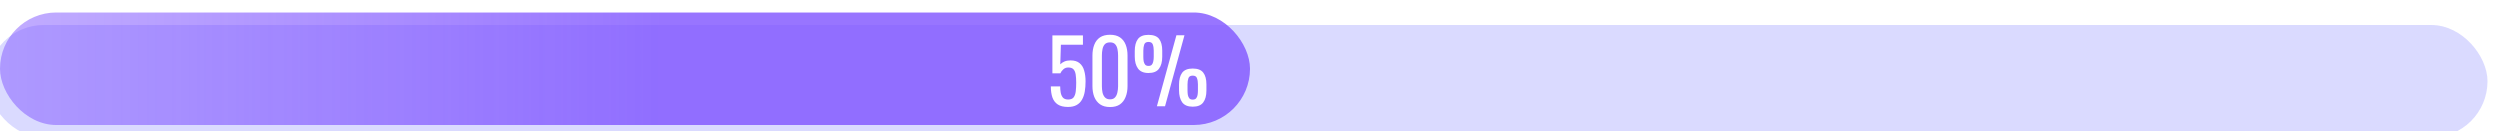 <?xml version="1.0" encoding="UTF-8"?> <svg xmlns="http://www.w3.org/2000/svg" width="400" height="21" viewBox="0 0 400 21" fill="none"><g filter="url(#filter0_i_2039_8)"><rect y="2" width="400" height="18" rx="9" fill="#C1C1FF" fill-opacity="0.6"></rect></g><rect y="2" width="200" height="18" rx="9" fill="url(#paint0_linear_2039_8)" fill-opacity="0.8"></rect><path d="M170.876 17.112C170.195 17.112 169.654 16.981 169.252 16.72C168.851 16.459 168.562 16.081 168.384 15.586C168.216 15.091 168.132 14.503 168.132 13.822H169.63C169.63 14.158 169.658 14.489 169.714 14.816C169.77 15.133 169.887 15.399 170.064 15.614C170.251 15.819 170.531 15.922 170.904 15.922C171.315 15.922 171.609 15.805 171.786 15.572C171.964 15.329 172.076 15.007 172.122 14.606C172.169 14.195 172.192 13.733 172.192 13.22C172.192 12.707 172.164 12.273 172.108 11.918C172.052 11.554 171.936 11.279 171.758 11.092C171.581 10.896 171.301 10.798 170.918 10.798C170.61 10.798 170.349 10.896 170.134 11.092C169.92 11.279 169.761 11.493 169.658 11.736H168.384V5.66H173.27V7.158H169.742L169.644 10.294C169.831 10.098 170.06 9.944 170.33 9.832C170.61 9.72 170.928 9.664 171.282 9.664C171.898 9.664 172.379 9.809 172.724 10.098C173.079 10.387 173.326 10.784 173.466 11.288C173.616 11.792 173.69 12.371 173.69 13.024C173.69 13.603 173.648 14.144 173.564 14.648C173.48 15.143 173.331 15.577 173.116 15.95C172.911 16.314 172.626 16.599 172.262 16.804C171.898 17.009 171.436 17.112 170.876 17.112ZM177.605 17.126C176.961 17.126 176.429 16.981 176.009 16.692C175.598 16.403 175.29 16.006 175.085 15.502C174.889 14.998 174.791 14.424 174.791 13.78V8.894C174.791 8.231 174.889 7.653 175.085 7.158C175.281 6.654 175.584 6.262 175.995 5.982C176.415 5.702 176.951 5.562 177.605 5.562C178.258 5.562 178.79 5.702 179.201 5.982C179.611 6.262 179.915 6.654 180.111 7.158C180.307 7.653 180.405 8.231 180.405 8.894V13.78C180.405 14.433 180.302 15.012 180.097 15.516C179.901 16.02 179.597 16.417 179.187 16.706C178.776 16.986 178.249 17.126 177.605 17.126ZM177.605 15.894C177.959 15.894 178.225 15.791 178.403 15.586C178.589 15.381 178.715 15.119 178.781 14.802C178.855 14.475 178.893 14.139 178.893 13.794V8.88C178.893 8.516 178.86 8.175 178.795 7.858C178.729 7.531 178.603 7.27 178.417 7.074C178.239 6.878 177.969 6.78 177.605 6.78C177.241 6.78 176.965 6.878 176.779 7.074C176.592 7.27 176.466 7.531 176.401 7.858C176.335 8.175 176.303 8.516 176.303 8.88V13.794C176.303 14.139 176.335 14.475 176.401 14.802C176.475 15.119 176.606 15.381 176.793 15.586C176.989 15.791 177.259 15.894 177.605 15.894ZM185.103 17L188.225 5.646H189.513L186.405 17H185.103ZM183.759 11.68C182.984 11.68 182.424 11.442 182.079 10.966C181.734 10.49 181.561 9.851 181.561 9.048V8.166C181.561 7.335 181.729 6.696 182.065 6.248C182.401 5.8 182.966 5.576 183.759 5.576C184.552 5.576 185.117 5.791 185.453 6.22C185.789 6.649 185.957 7.275 185.957 8.096V9.09C185.957 9.902 185.784 10.537 185.439 10.994C185.103 11.451 184.543 11.68 183.759 11.68ZM183.759 10.546C184.002 10.546 184.179 10.481 184.291 10.35C184.412 10.21 184.492 10.028 184.529 9.804C184.576 9.58 184.599 9.342 184.599 9.09V8.096C184.599 7.713 184.548 7.387 184.445 7.116C184.352 6.845 184.123 6.71 183.759 6.71C183.395 6.71 183.166 6.85 183.073 7.13C182.98 7.401 182.933 7.727 182.933 8.11V9.104C182.933 9.356 182.952 9.594 182.989 9.818C183.036 10.033 183.115 10.21 183.227 10.35C183.348 10.481 183.526 10.546 183.759 10.546ZM190.829 17.07C190.054 17.07 189.494 16.837 189.149 16.37C188.813 15.894 188.645 15.25 188.645 14.438V13.556C188.645 12.735 188.808 12.1 189.135 11.652C189.471 11.195 190.036 10.966 190.829 10.966C191.632 10.966 192.196 11.185 192.523 11.624C192.859 12.053 193.027 12.679 193.027 13.5V14.48C193.027 15.301 192.854 15.941 192.509 16.398C192.173 16.846 191.613 17.07 190.829 17.07ZM190.829 15.936C191.072 15.936 191.254 15.871 191.375 15.74C191.496 15.6 191.576 15.418 191.613 15.194C191.65 14.97 191.669 14.737 191.669 14.494V13.486C191.669 13.103 191.618 12.777 191.515 12.506C191.422 12.235 191.193 12.1 190.829 12.1C190.465 12.1 190.236 12.24 190.143 12.52C190.05 12.791 190.003 13.117 190.003 13.5V14.494C190.003 14.746 190.022 14.984 190.059 15.208C190.106 15.423 190.185 15.6 190.297 15.74C190.418 15.871 190.596 15.936 190.829 15.936Z" fill="white"></path><defs><filter id="filter0_i_2039_8" x="-2" y="2" width="402" height="20" filterUnits="userSpaceOnUse" color-interpolation-filters="sRGB"><feFlood flood-opacity="0" result="BackgroundImageFix"></feFlood><feBlend mode="normal" in="SourceGraphic" in2="BackgroundImageFix" result="shape"></feBlend><feColorMatrix in="SourceAlpha" type="matrix" values="0 0 0 0 0 0 0 0 0 0 0 0 0 0 0 0 0 0 127 0" result="hardAlpha"></feColorMatrix><feOffset dx="-2" dy="2"></feOffset><feGaussianBlur stdDeviation="3.5"></feGaussianBlur><feComposite in2="hardAlpha" operator="arithmetic" k2="-1" k3="1"></feComposite><feColorMatrix type="matrix" values="0 0 0 0 0.757 0 0 0 0 0.757 0 0 0 0 1 0 0 0 1 0"></feColorMatrix><feBlend mode="normal" in2="shape" result="effect1_innerShadow_2039_8"></feBlend></filter><linearGradient id="paint0_linear_2039_8" x1="0" y1="11" x2="200" y2="11" gradientUnits="userSpaceOnUse"><stop stop-color="#7E53FF" stop-opacity="0.6"></stop><stop offset="0.14" stop-color="#7E53FF" stop-opacity="0.7"></stop><stop offset="0.53" stop-color="#7E53FF"></stop></linearGradient></defs></svg> 